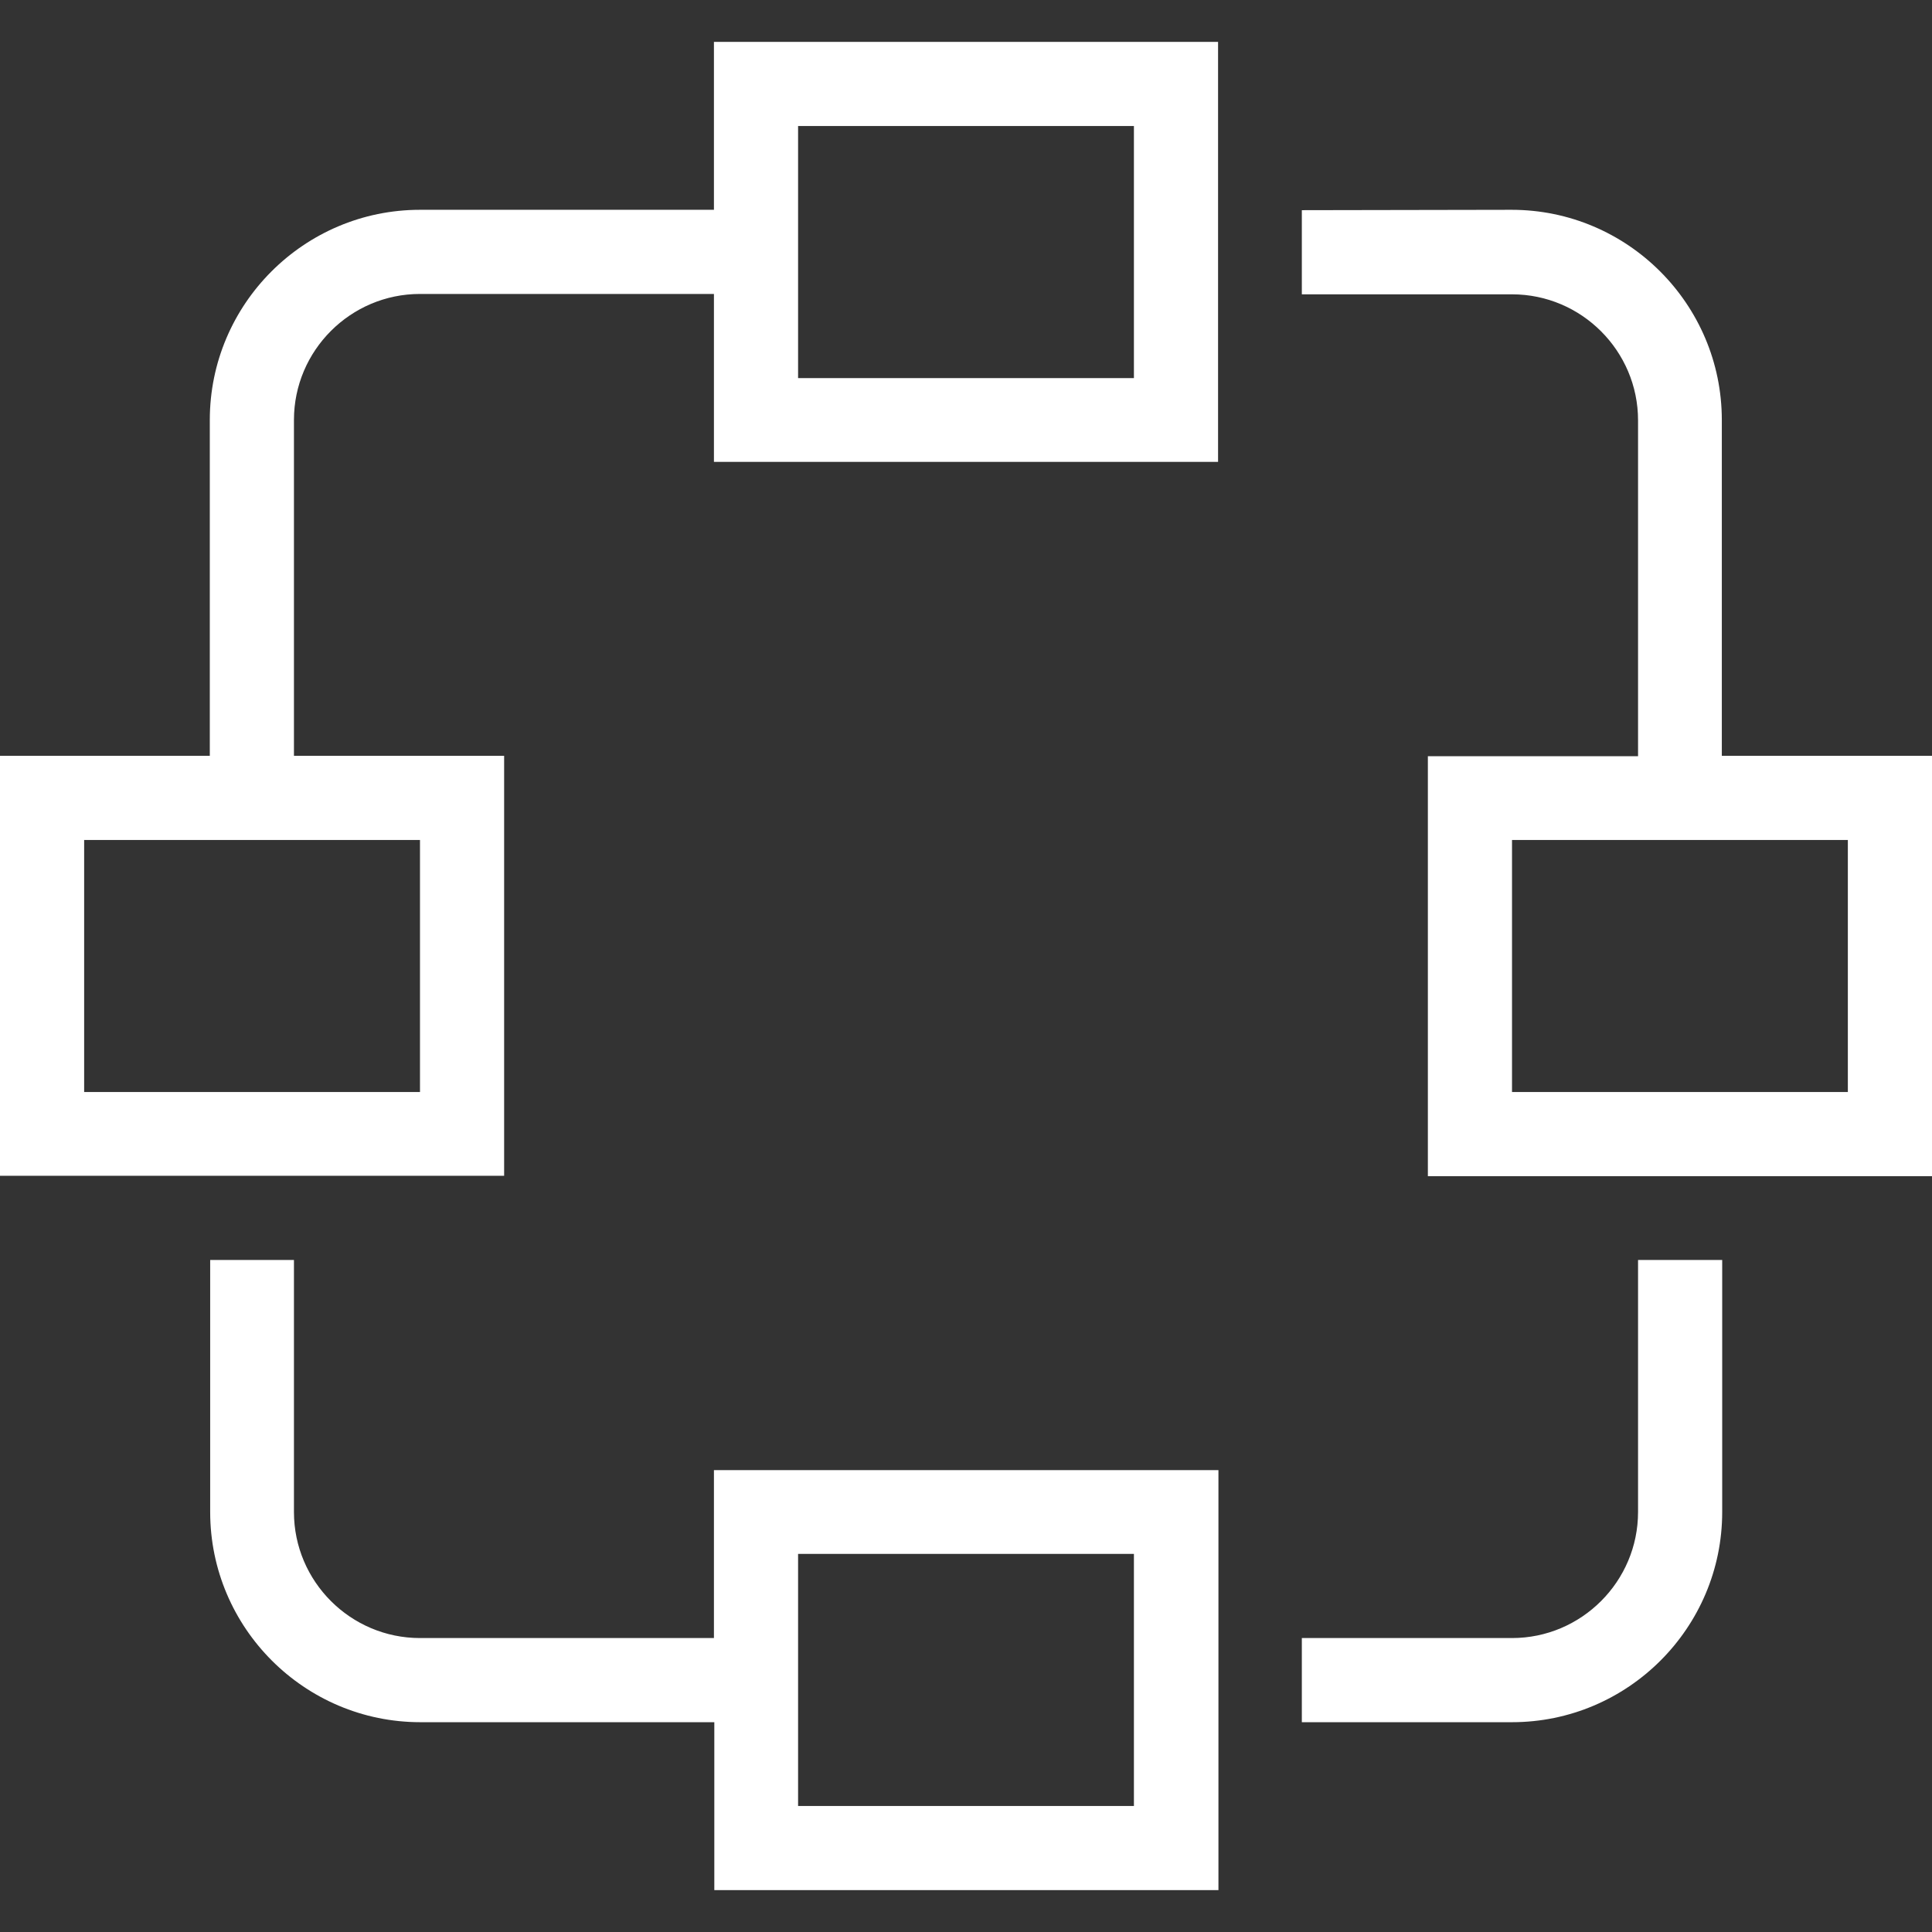 <?xml version="1.0" encoding="utf-8"?>
<!-- Generator: Adobe Illustrator 26.0.2, SVG Export Plug-In . SVG Version: 6.00 Build 0)  -->
<svg version="1.1" id="Layer_1" xmlns="http://www.w3.org/2000/svg" xmlns:xlink="http://www.w3.org/1999/xlink" x="0px" y="0px"
	 viewBox="0 0 512 512" style="enable-background:new 0 0 512 512;" xml:space="preserve">
<rect x="0" y="0" width="512" height="512" fill="#333333" stroke="none"/>
<style type="text/css">
	.st0{fill:#FFFFFF;}
</style>
<path class="st0" d="M189.2,11.1v44.5h-77.9c-30.7,0-55.7,25-55.7,55.7v89H0v111.3h133.6V200.3H77.9v-89c0-18.4,15-33.4,33.4-33.4
	h77.9v44.5h133.6V11.1H189.2z M211.5,33.4h89v66.8h-89V33.4z M345,55.7V78h55.7c18.4,0,33.4,15,33.4,33.4v89h-55.7v111.3H512V200.3
	h-55.7v-89c0-30.7-25-55.7-55.7-55.7L345,55.7L345,55.7z M22.3,222.6h89v66.8h-89C22.3,289.4,22.3,222.6,22.3,222.6z M400.7,222.6
	h89v66.8h-89V222.6z M55.7,333.9v66.8c0,30.7,25,55.7,55.7,55.7h77.9v44.5h133.6V389.6H189.2v44.5h-77.9c-18.4,0-33.4-15-33.4-33.4
	v-66.8L55.7,333.9L55.7,333.9z M434.1,333.9v66.8c0,18.4-15,33.4-33.4,33.4H345v22.3h55.7c30.7,0,55.7-25,55.7-55.7v-66.8
	L434.1,333.9L434.1,333.9z M211.5,411.8h89v66.8h-89V411.8z"/>
</svg>
